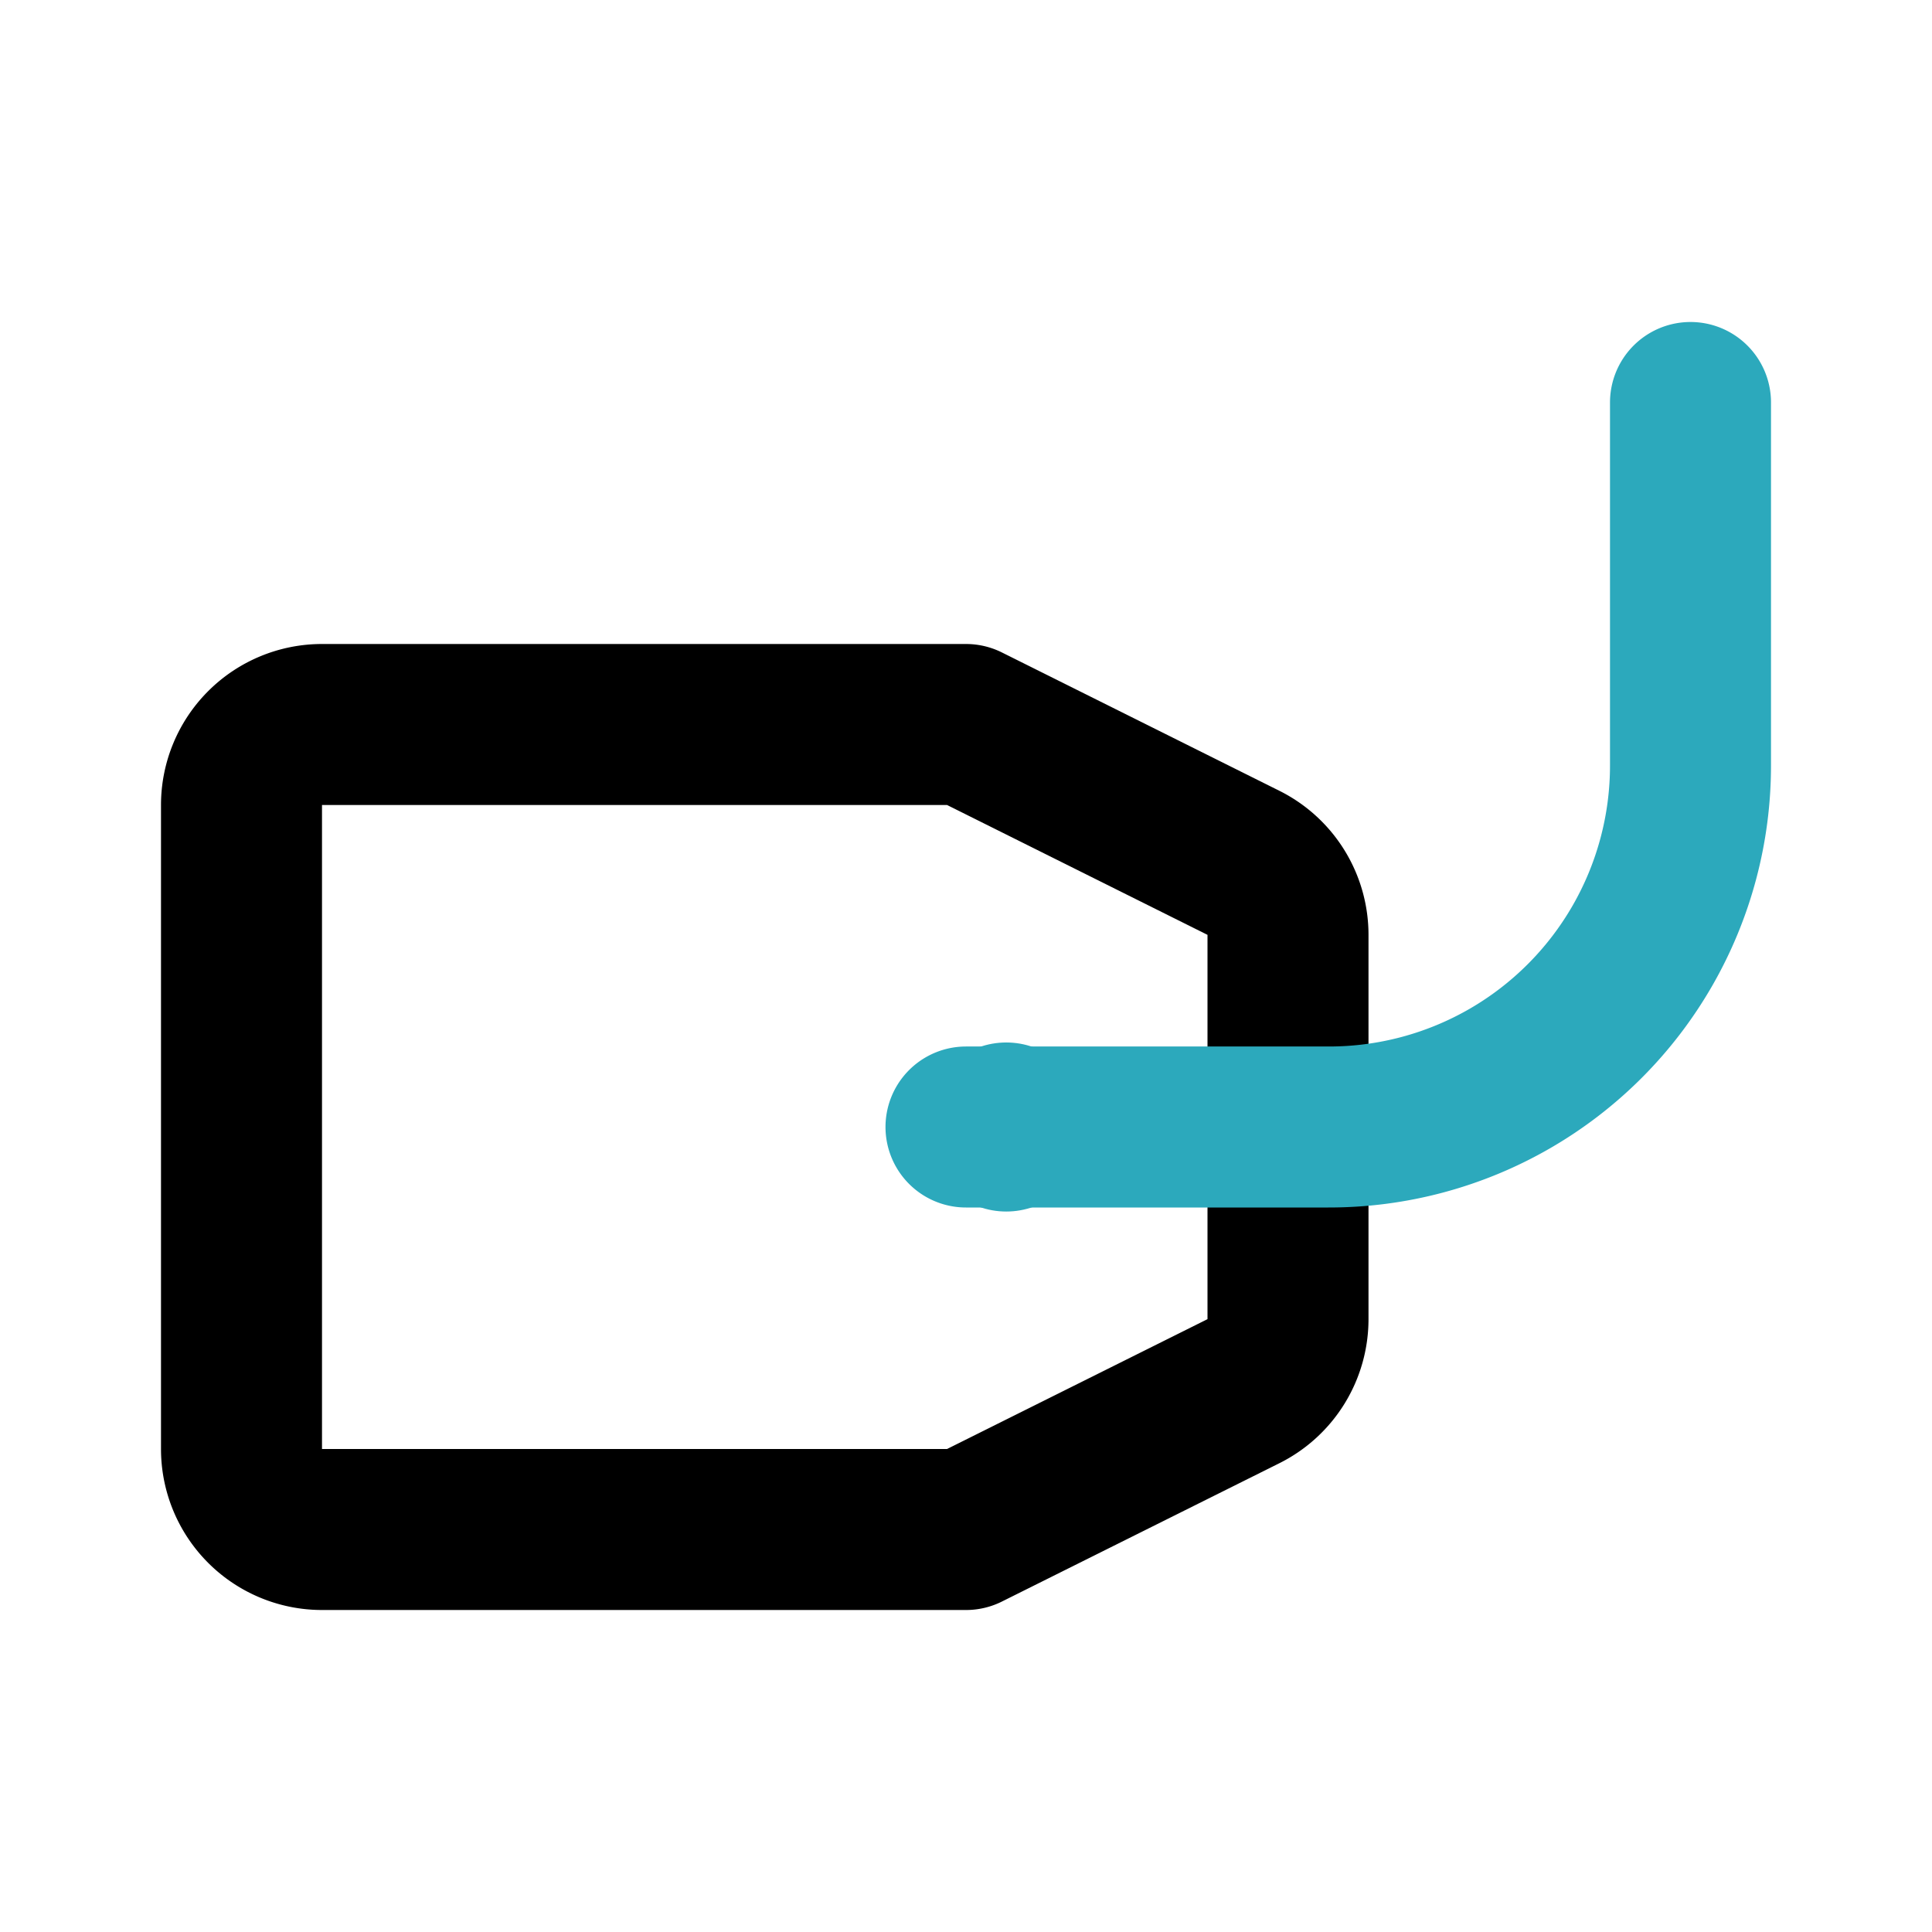 <?xml version="1.0" encoding="utf-8"?>
<svg fill="#000000" width="800px" height="800px" viewBox="0 0 24 24" id="tea-bag-2" data-name="Line Color" xmlns="http://www.w3.org/2000/svg" class="icon line-color"><path id="primary" d="M16,11.62v4.76a1,1,0,0,1-.55.9L12,19H4a1,1,0,0,1-1-1V10A1,1,0,0,1,4,9h8l3.45,1.72A1,1,0,0,1,16,11.62Z" style="fill: none; stroke: rgb(0, 0, 0); stroke-linecap: round; stroke-linejoin: round; stroke-width: 2;"></path><path id="secondary" d="M12,14h4.5A4.49,4.49,0,0,0,21,9.5V5" style="fill: none; stroke: rgb(44, 169, 188); stroke-linecap: round; stroke-linejoin: round; stroke-width: 2;"></path><line id="secondary-upstroke" x1="12.5" y1="14.05" x2="12.5" y2="13.95" style="fill: none; stroke: rgb(44, 169, 188); stroke-linecap: round; stroke-linejoin: round; stroke-width: 2;"></line></svg>